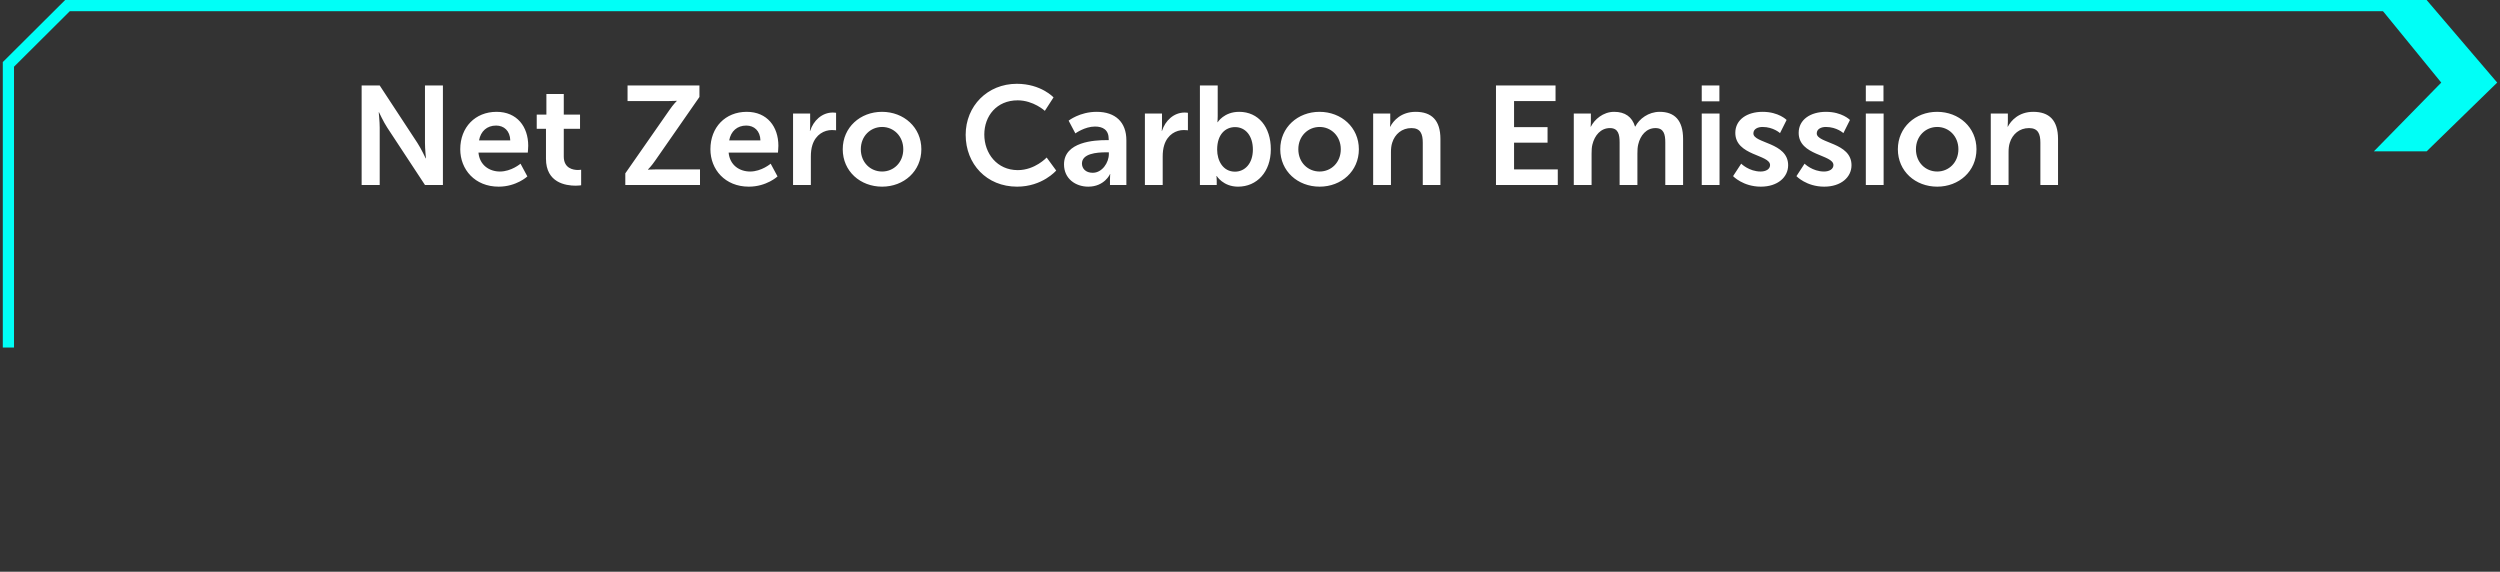 <svg width="446" height="102" viewBox="0 0 446 102" fill="none" xmlns="http://www.w3.org/2000/svg">
<rect x="0" y="0" width="446" height="102" fill="#333333" stroke="none"/>
<path d="M432.91 27L445.5 14.735L432.91 0H423.5L435.519 14.735L423.5 27H432.91Z" fill="#00FFF7"/>
<path d="M427.5 1.001L12.034 1.002L1.5 11.487L1.5 62" stroke="#00FFF7" stroke-width="2"/>
<path d="M64.515 33V15.25H67.74L74.465 25.5C75.14 26.525 75.94 28.25 75.94 28.25H75.99C75.99 28.25 75.815 26.55 75.815 25.5V15.25H79.015V33H75.815L69.09 22.775C68.415 21.75 67.615 20.025 67.615 20.025H67.565C67.565 20.025 67.74 21.725 67.74 22.775V33H64.515ZM82.109 26.625C82.109 22.7 84.784 19.95 88.584 19.95C92.259 19.95 94.234 22.625 94.234 26C94.234 26.375 94.159 27.225 94.159 27.225H85.359C85.559 29.45 87.284 30.6 89.184 30.6C91.234 30.6 92.859 29.2 92.859 29.2L94.084 31.475C94.084 31.475 92.134 33.3 88.959 33.3C84.734 33.3 82.109 30.25 82.109 26.625ZM85.459 25.05H91.034C90.984 23.325 89.909 22.4 88.509 22.4C86.884 22.4 85.759 23.4 85.459 25.05ZM97.402 28.325V22.975H95.752V20.45H97.477V16.775H100.577V20.45H103.477V22.975H100.577V27.925C100.577 30.025 102.227 30.325 103.102 30.325C103.452 30.325 103.677 30.275 103.677 30.275V33.05C103.677 33.05 103.302 33.125 102.702 33.125C100.927 33.125 97.402 32.6 97.402 28.325ZM111.555 33V30.925L119.43 19.625C120.13 18.6 120.73 18.025 120.73 18.025V17.975C120.73 17.975 120.23 18.025 119.405 18.025H111.955V15.25H124.78V17.3L116.905 28.625C116.205 29.65 115.605 30.225 115.605 30.225V30.275C115.605 30.275 116.105 30.225 116.93 30.225H124.88V33H111.555ZM126.738 26.625C126.738 22.7 129.413 19.95 133.213 19.95C136.888 19.95 138.863 22.625 138.863 26C138.863 26.375 138.788 27.225 138.788 27.225H129.988C130.188 29.45 131.913 30.6 133.813 30.6C135.863 30.6 137.488 29.2 137.488 29.2L138.713 31.475C138.713 31.475 136.763 33.3 133.588 33.3C129.363 33.3 126.738 30.25 126.738 26.625ZM130.088 25.05H135.663C135.613 23.325 134.538 22.4 133.138 22.4C131.513 22.4 130.388 23.4 130.088 25.05ZM141.481 33V20.25H144.531V22.45C144.531 22.925 144.481 23.35 144.481 23.35H144.531C145.106 21.525 146.631 20.075 148.581 20.075C148.881 20.075 149.156 20.125 149.156 20.125V23.25C149.156 23.25 148.831 23.2 148.406 23.2C147.056 23.2 145.531 23.975 144.931 25.875C144.731 26.5 144.656 27.2 144.656 27.95V33H141.481ZM150.345 26.625C150.345 22.725 153.47 19.95 157.345 19.95C161.245 19.95 164.37 22.725 164.37 26.625C164.37 30.55 161.245 33.3 157.37 33.3C153.47 33.3 150.345 30.55 150.345 26.625ZM153.57 26.625C153.57 29 155.295 30.6 157.37 30.6C159.42 30.6 161.145 29 161.145 26.625C161.145 24.275 159.42 22.65 157.37 22.65C155.295 22.65 153.57 24.275 153.57 26.625ZM172.275 24.05C172.275 18.9 176.175 14.95 181.4 14.95C185.725 14.95 187.95 17.375 187.95 17.375L186.4 19.775C186.4 19.775 184.375 17.9 181.55 17.9C177.8 17.9 175.6 20.7 175.6 24C175.6 27.375 177.875 30.35 181.575 30.35C184.65 30.35 186.725 28.1 186.725 28.1L188.425 30.425C188.425 30.425 185.975 33.3 181.45 33.3C176.025 33.3 172.275 29.275 172.275 24.05ZM189.82 29.325C189.82 25.275 195.295 25 197.37 25H197.795V24.825C197.795 23.15 196.745 22.575 195.345 22.575C193.52 22.575 191.845 23.8 191.845 23.8L190.645 21.525C190.645 21.525 192.62 19.95 195.645 19.95C198.995 19.95 200.945 21.8 200.945 25.025V33H198.02V31.95C198.02 31.45 198.07 31.05 198.07 31.05H198.02C198.045 31.05 197.045 33.3 194.145 33.3C191.87 33.3 189.82 31.875 189.82 29.325ZM193.02 29.175C193.02 30.025 193.645 30.825 194.945 30.825C196.62 30.825 197.82 29.025 197.82 27.475V27.175H197.27C195.645 27.175 193.02 27.4 193.02 29.175ZM204.25 33V20.25H207.3V22.45C207.3 22.925 207.25 23.35 207.25 23.35H207.3C207.875 21.525 209.4 20.075 211.35 20.075C211.65 20.075 211.925 20.125 211.925 20.125V23.25C211.925 23.25 211.6 23.2 211.175 23.2C209.825 23.2 208.3 23.975 207.7 25.875C207.5 26.5 207.425 27.2 207.425 27.95V33H204.25ZM214.064 33V15.25H217.239V20.725C217.239 21.35 217.189 21.8 217.189 21.8H217.239C217.239 21.8 218.364 19.95 221.064 19.95C224.514 19.95 226.714 22.675 226.714 26.625C226.714 30.675 224.239 33.3 220.864 33.3C218.214 33.3 217.064 31.4 217.064 31.4H217.014C217.014 31.4 217.064 31.775 217.064 32.275V33H214.064ZM217.139 26.7C217.139 28.675 218.189 30.625 220.314 30.625C222.064 30.625 223.514 29.2 223.514 26.675C223.514 24.25 222.214 22.675 220.339 22.675C218.689 22.675 217.139 23.875 217.139 26.7ZM228.397 26.625C228.397 22.725 231.522 19.95 235.397 19.95C239.297 19.95 242.422 22.725 242.422 26.625C242.422 30.55 239.297 33.3 235.422 33.3C231.522 33.3 228.397 30.55 228.397 26.625ZM231.622 26.625C231.622 29 233.347 30.6 235.422 30.6C237.472 30.6 239.197 29 239.197 26.625C239.197 24.275 237.472 22.65 235.422 22.65C233.347 22.65 231.622 24.275 231.622 26.625ZM244.972 33V20.25H248.022V21.725C248.022 22.2 247.972 22.6 247.972 22.6H248.022C248.572 21.525 249.972 19.95 252.547 19.95C255.372 19.95 256.972 21.425 256.972 24.8V33H253.822V25.45C253.822 23.9 253.422 22.85 251.797 22.85C250.097 22.85 248.847 23.925 248.372 25.45C248.197 25.975 248.147 26.55 248.147 27.15V33H244.972ZM266.883 33V15.25H277.508V18.025H270.108V22.675H276.083V25.45H270.108V30.225H277.908V33H266.883ZM280.763 33V20.25H283.813V21.725C283.813 22.2 283.763 22.6 283.763 22.6H283.813C284.438 21.35 285.963 19.95 287.963 19.95C289.913 19.95 291.163 20.85 291.688 22.575H291.738C292.438 21.2 294.088 19.95 296.088 19.95C298.738 19.95 300.263 21.45 300.263 24.8V33H297.088V25.4C297.088 23.95 296.813 22.85 295.338 22.85C293.713 22.85 292.638 24.15 292.263 25.75C292.138 26.25 292.113 26.8 292.113 27.4V33H288.938V25.4C288.938 24.025 288.713 22.85 287.213 22.85C285.563 22.85 284.488 24.15 284.088 25.775C283.963 26.25 283.938 26.825 283.938 27.4V33H280.763ZM303.59 18.075V15.25H306.74V18.075H303.59ZM303.59 33V20.25H306.765V33H303.59ZM309.18 31.425L310.63 29.2C310.63 29.2 312.03 30.6 314.105 30.6C315.005 30.6 315.78 30.2 315.78 29.45C315.78 27.55 309.58 27.8 309.58 23.7C309.58 21.325 311.705 19.95 314.455 19.95C317.33 19.95 318.73 21.4 318.73 21.4L317.555 23.75C317.555 23.75 316.38 22.65 314.43 22.65C313.605 22.65 312.805 23 312.805 23.8C312.805 25.6 319.005 25.375 319.005 29.475C319.005 31.6 317.155 33.3 314.13 33.3C310.955 33.3 309.18 31.425 309.18 31.425ZM320.484 31.425L321.934 29.2C321.934 29.2 323.334 30.6 325.409 30.6C326.309 30.6 327.084 30.2 327.084 29.45C327.084 27.55 320.884 27.8 320.884 23.7C320.884 21.325 323.009 19.95 325.759 19.95C328.634 19.95 330.034 21.4 330.034 21.4L328.859 23.75C328.859 23.75 327.684 22.65 325.734 22.65C324.909 22.65 324.109 23 324.109 23.8C324.109 25.6 330.309 25.375 330.309 29.475C330.309 31.6 328.459 33.3 325.434 33.3C322.259 33.3 320.484 31.425 320.484 31.425ZM332.863 18.075V15.25H336.013V18.075H332.863ZM332.863 33V20.25H336.038V33H332.863ZM338.578 26.625C338.578 22.725 341.703 19.95 345.578 19.95C349.478 19.95 352.603 22.725 352.603 26.625C352.603 30.55 349.478 33.3 345.603 33.3C341.703 33.3 338.578 30.55 338.578 26.625ZM341.803 26.625C341.803 29 343.528 30.6 345.603 30.6C347.653 30.6 349.378 29 349.378 26.625C349.378 24.275 347.653 22.65 345.603 22.65C343.528 22.65 341.803 24.275 341.803 26.625ZM355.153 33V20.25H358.203V21.725C358.203 22.2 358.153 22.6 358.153 22.6H358.203C358.753 21.525 360.153 19.95 362.728 19.95C365.553 19.95 367.153 21.425 367.153 24.8V33H364.003V25.45C364.003 23.9 363.603 22.85 361.978 22.85C360.278 22.85 359.028 23.925 358.553 25.45C358.378 25.975 358.328 26.55 358.328 27.15V33H355.153Z" fill="white"/>
</svg>
